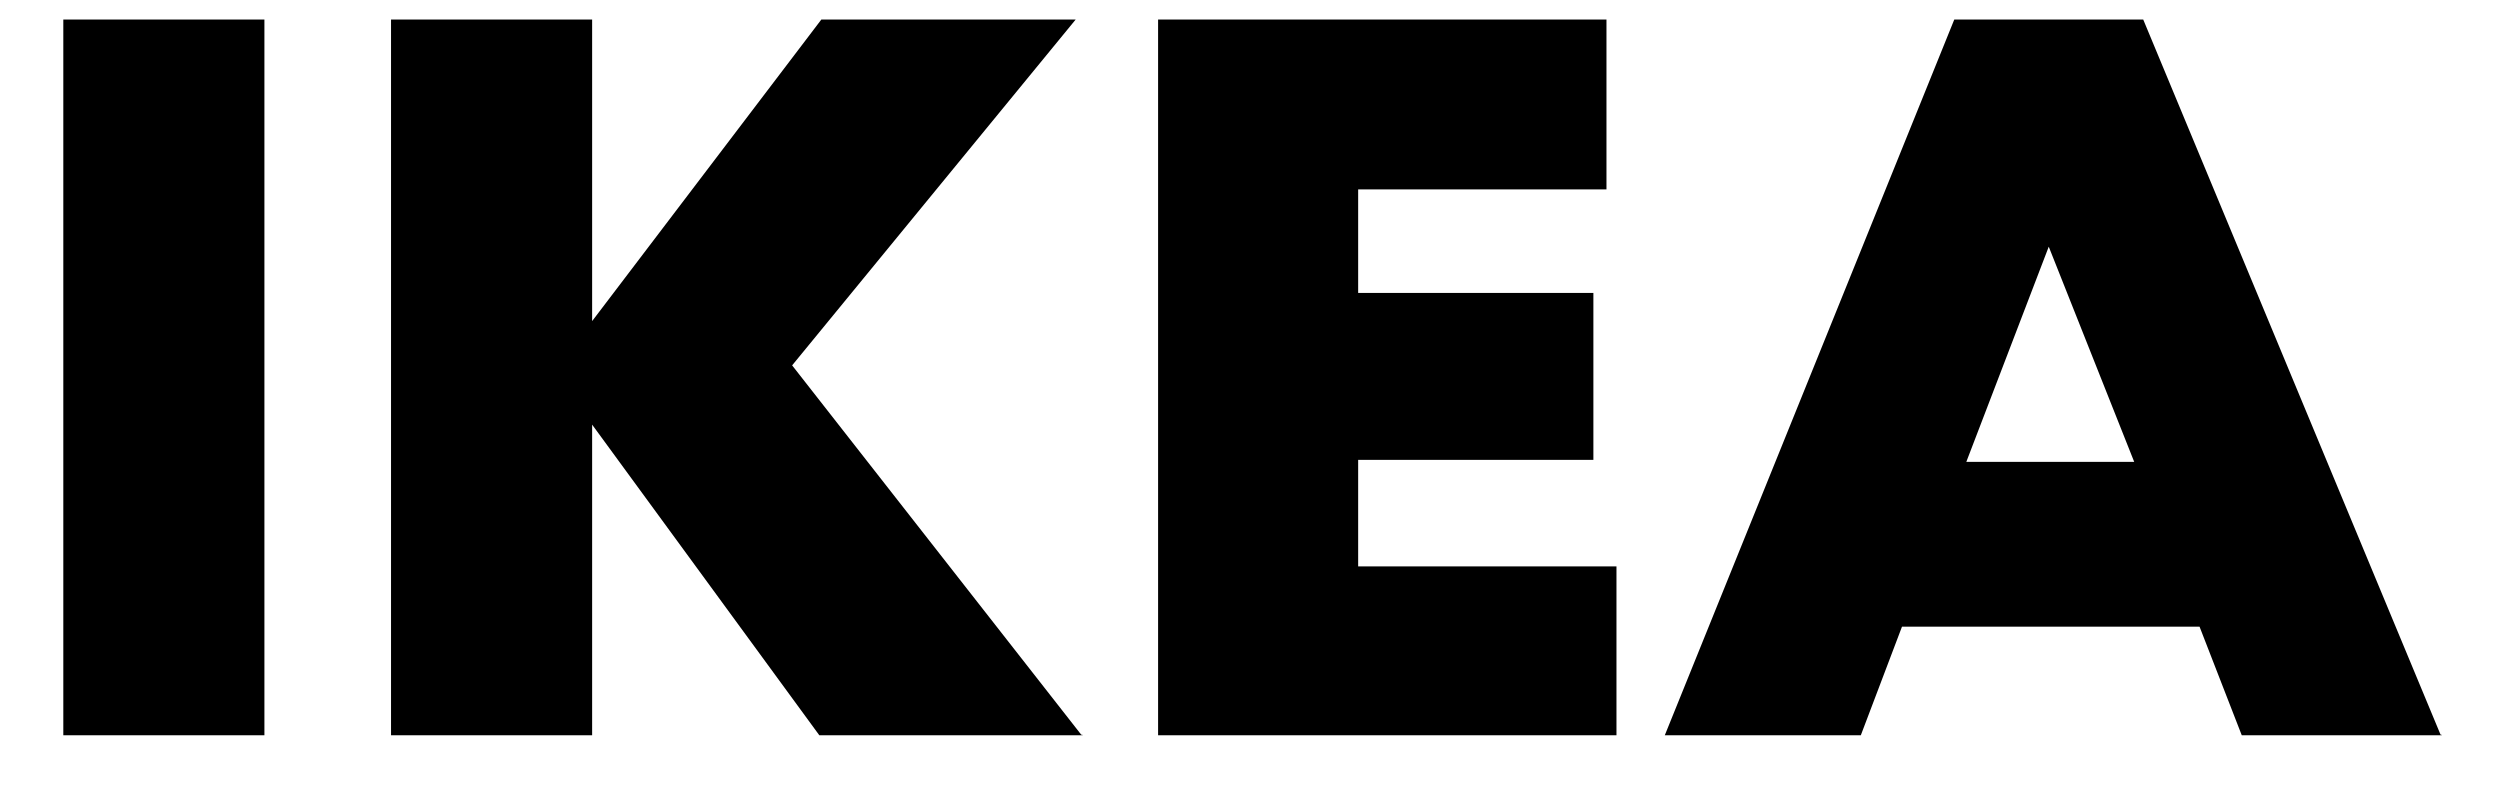 <?xml version="1.0" encoding="UTF-8"?> <svg xmlns="http://www.w3.org/2000/svg" width="34" height="11" viewBox="0 0 34 11" fill="none"><path d="M3.596 9.986V10H0.861V0.266H3.596V10V9.986ZM14.711 9.986L14.725 10H11.143L8.053 5.775V10H5.318V0.266H8.053V4.367L11.17 0.266H14.629L10.773 4.969L14.711 10V9.986ZM21.984 10.014V10H15.75V0.266H21.848V2.576H18.471V3.984H21.67V6.254H18.471V7.703H21.984V10.014ZM26.742 6.281H29.025L27.863 3.355L26.742 6.281ZM33.195 9.986L33.209 10H30.488L29.914 8.523H25.867L25.307 10H22.641L26.578 0.266H29.148L33.195 10V9.986Z" fill="black"></path></svg> 